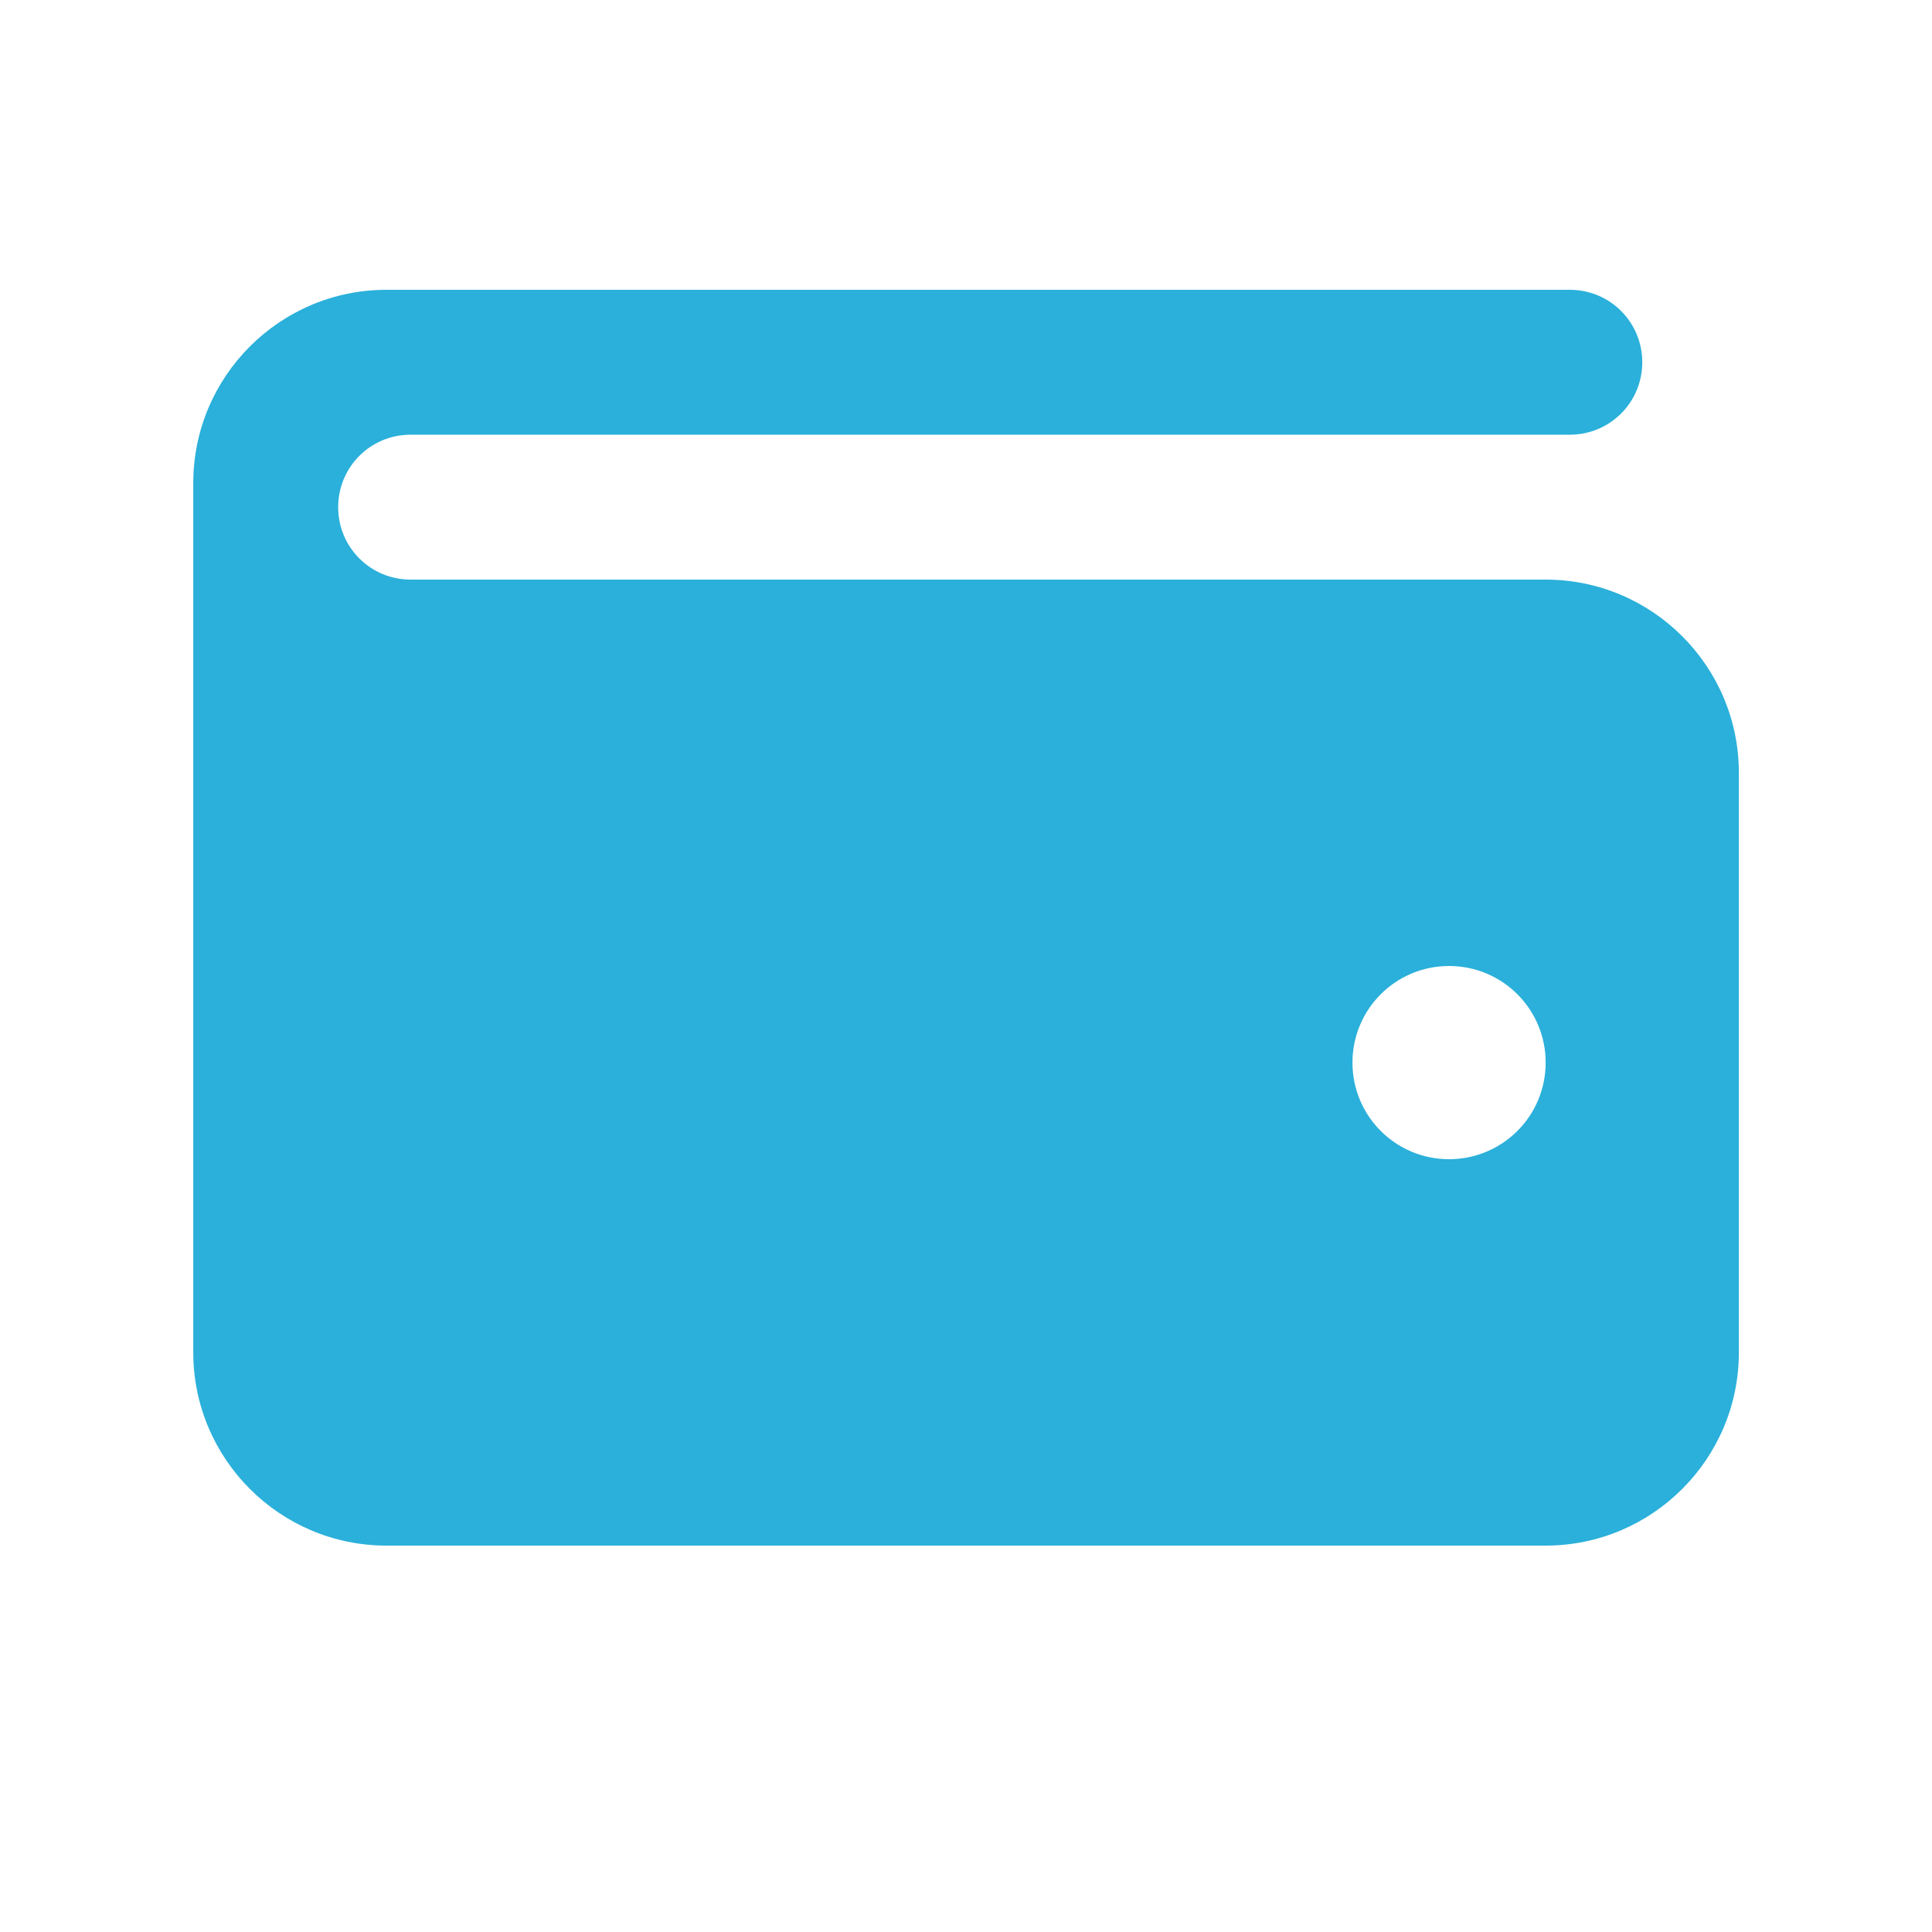 <?xml version="1.0" encoding="UTF-8"?>
<svg xmlns="http://www.w3.org/2000/svg" width="56" height="56" viewBox="0 0 56 56" fill="none">
  <path d="M11.202 8.4C8.113 8.4 5.602 10.911 5.602 14V39.2C5.602 42.289 8.113 44.8 11.202 44.8H44.802C47.89 44.8 50.402 42.289 50.402 39.2V22.4C50.402 19.311 47.89 16.8 44.802 16.8H11.902C10.738 16.8 9.802 15.864 9.802 14.7C9.802 13.536 10.738 12.6 11.902 12.6H45.502C46.665 12.6 47.602 11.664 47.602 10.5C47.602 9.336 46.665 8.4 45.502 8.4H11.202ZM42.002 28C43.55 28 44.802 29.251 44.802 30.8C44.802 32.349 43.55 33.6 42.002 33.6C40.453 33.6 39.202 32.349 39.202 30.8C39.202 29.251 40.453 28 42.002 28Z" fill="#2AB0DA"></path>
</svg>
